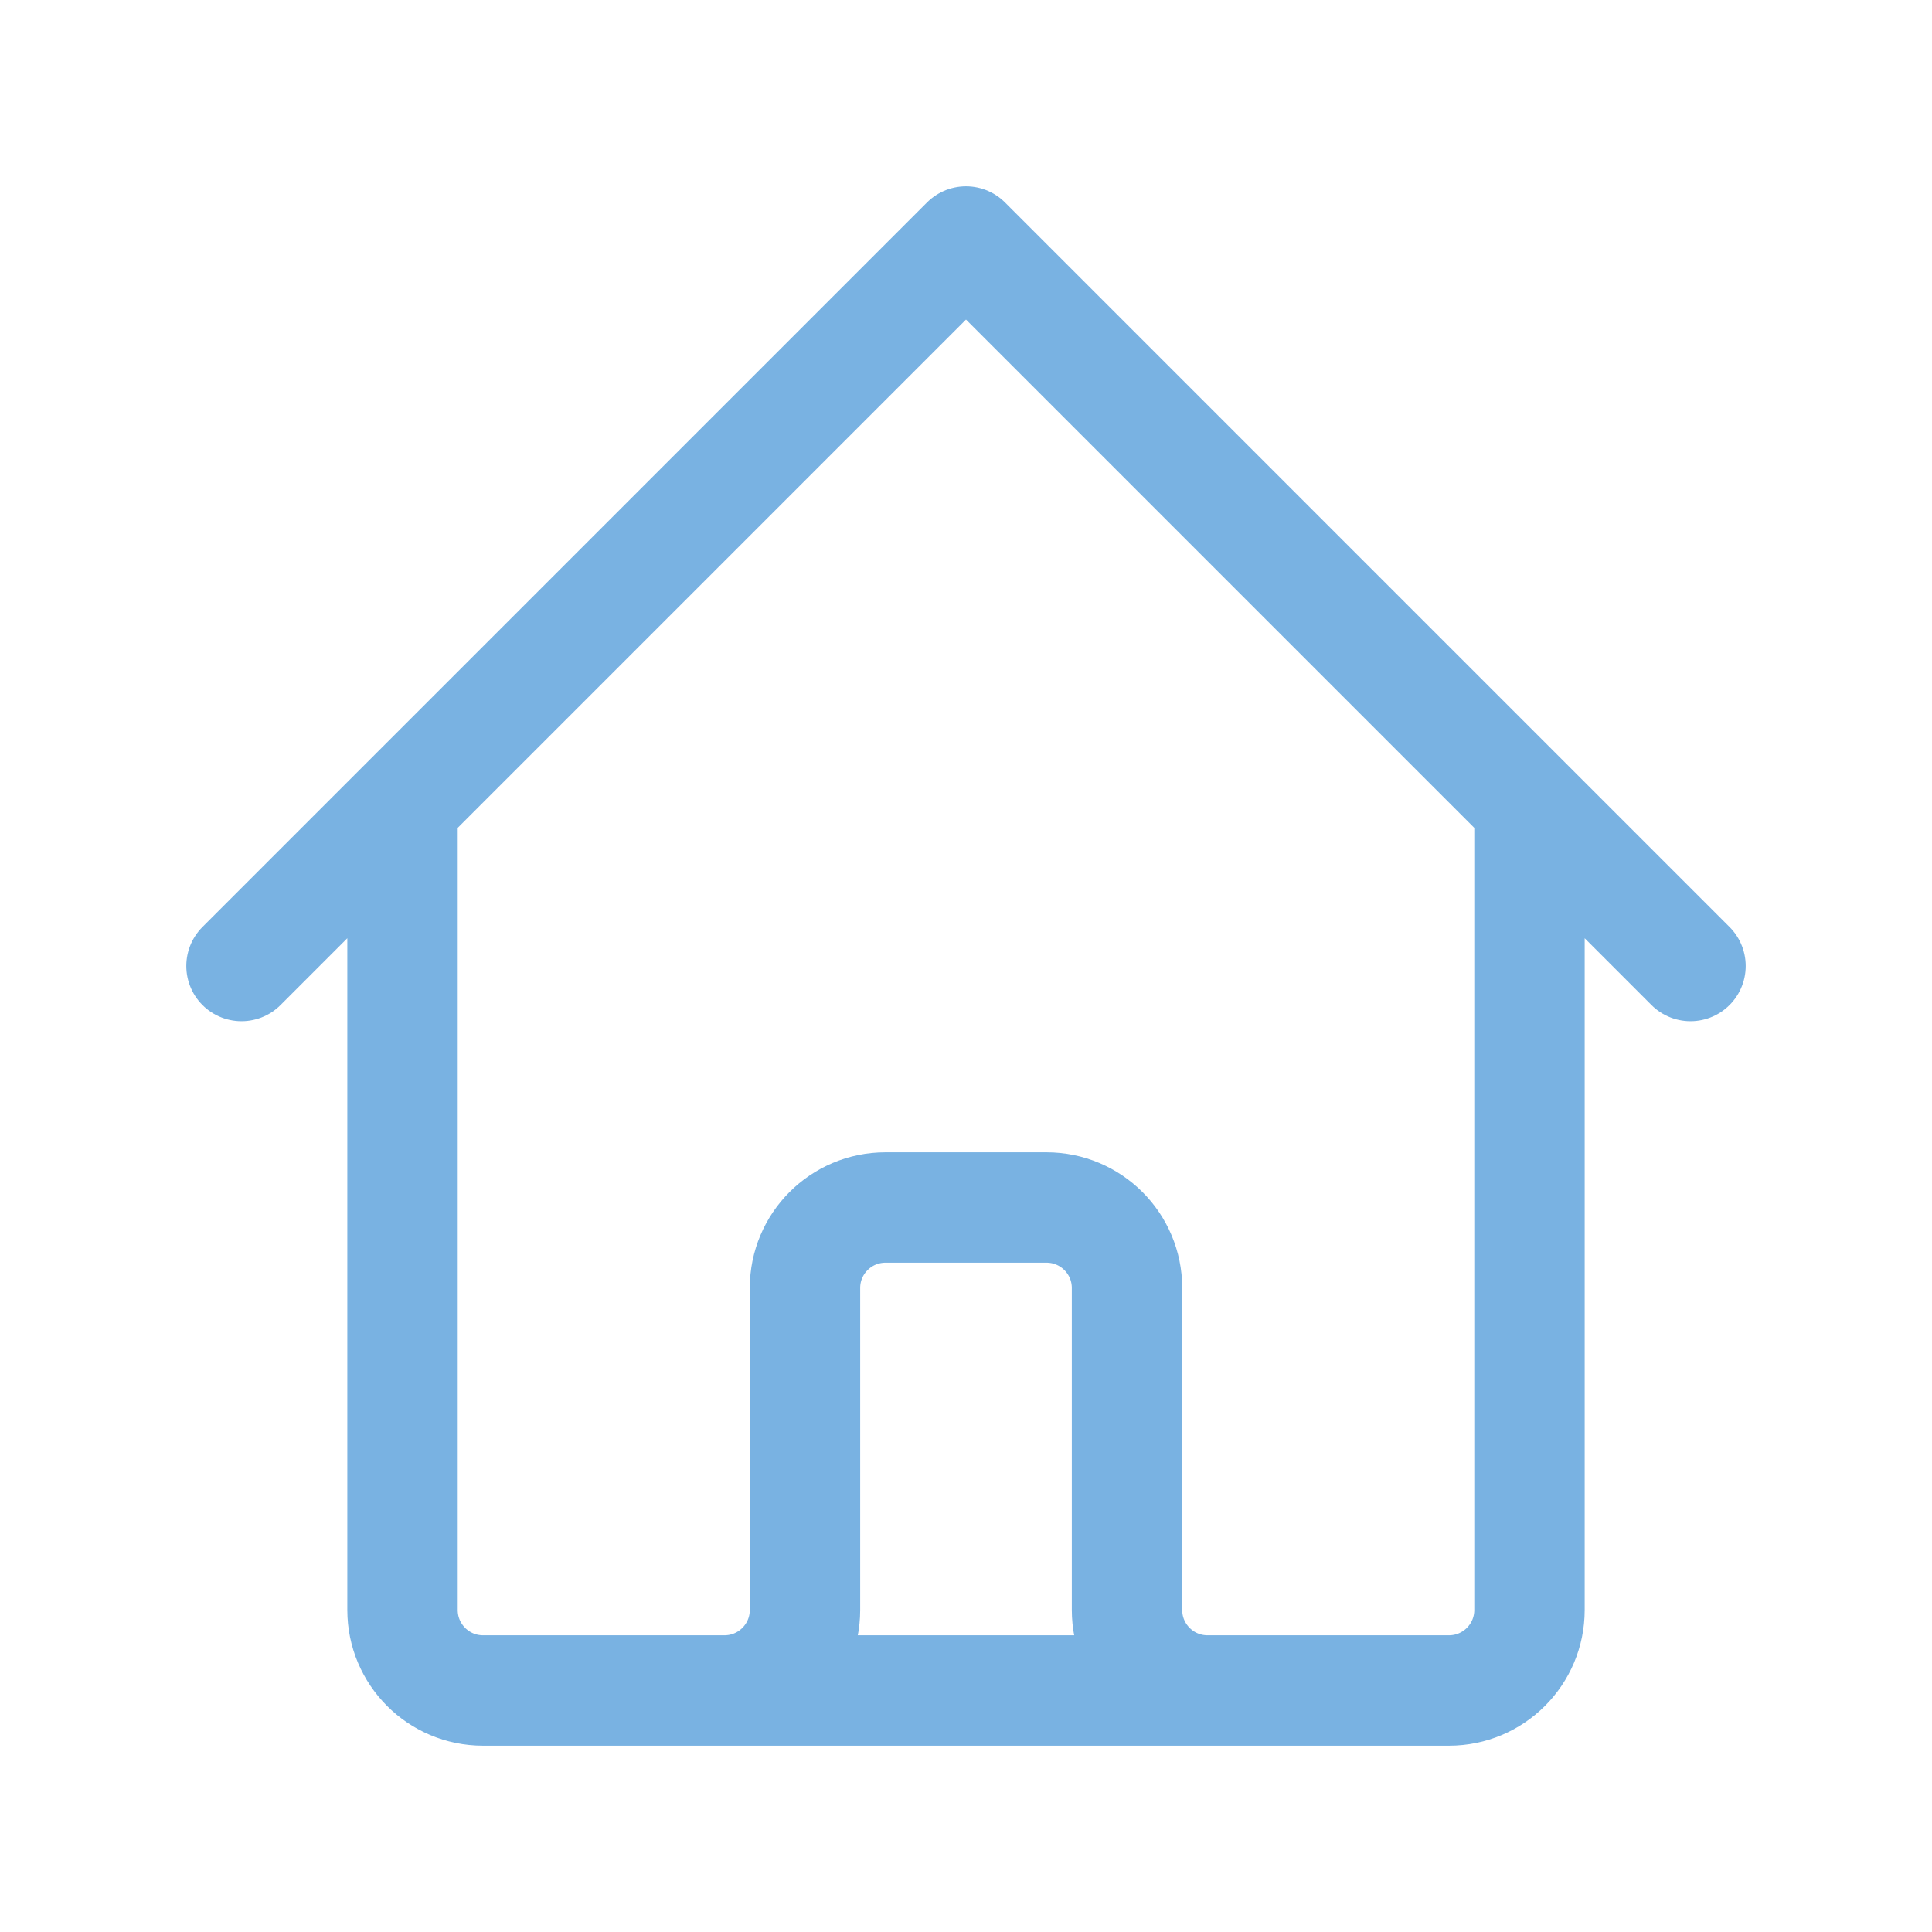 <svg width="35" height="35" viewBox="0 0 35 35" fill="none" xmlns="http://www.w3.org/2000/svg">
<path d="M4.375 17.5L7.292 14.583M7.292 14.583L17.5 4.375L27.708 14.583M7.292 14.583V29.167C7.292 29.972 7.945 30.625 8.75 30.625H13.125M27.708 14.583L30.625 17.5M27.708 14.583V29.167C27.708 29.972 27.055 30.625 26.25 30.625H21.875M13.125 30.625C13.93 30.625 14.583 29.972 14.583 29.167V23.333C14.583 22.528 15.236 21.875 16.042 21.875H18.958C19.764 21.875 20.417 22.528 20.417 23.333V29.167C20.417 29.972 21.07 30.625 21.875 30.625M13.125 30.625H21.875" stroke="#79B2E2" stroke-width="2" stroke-linecap="round" stroke-linejoin="round"/>
</svg>
